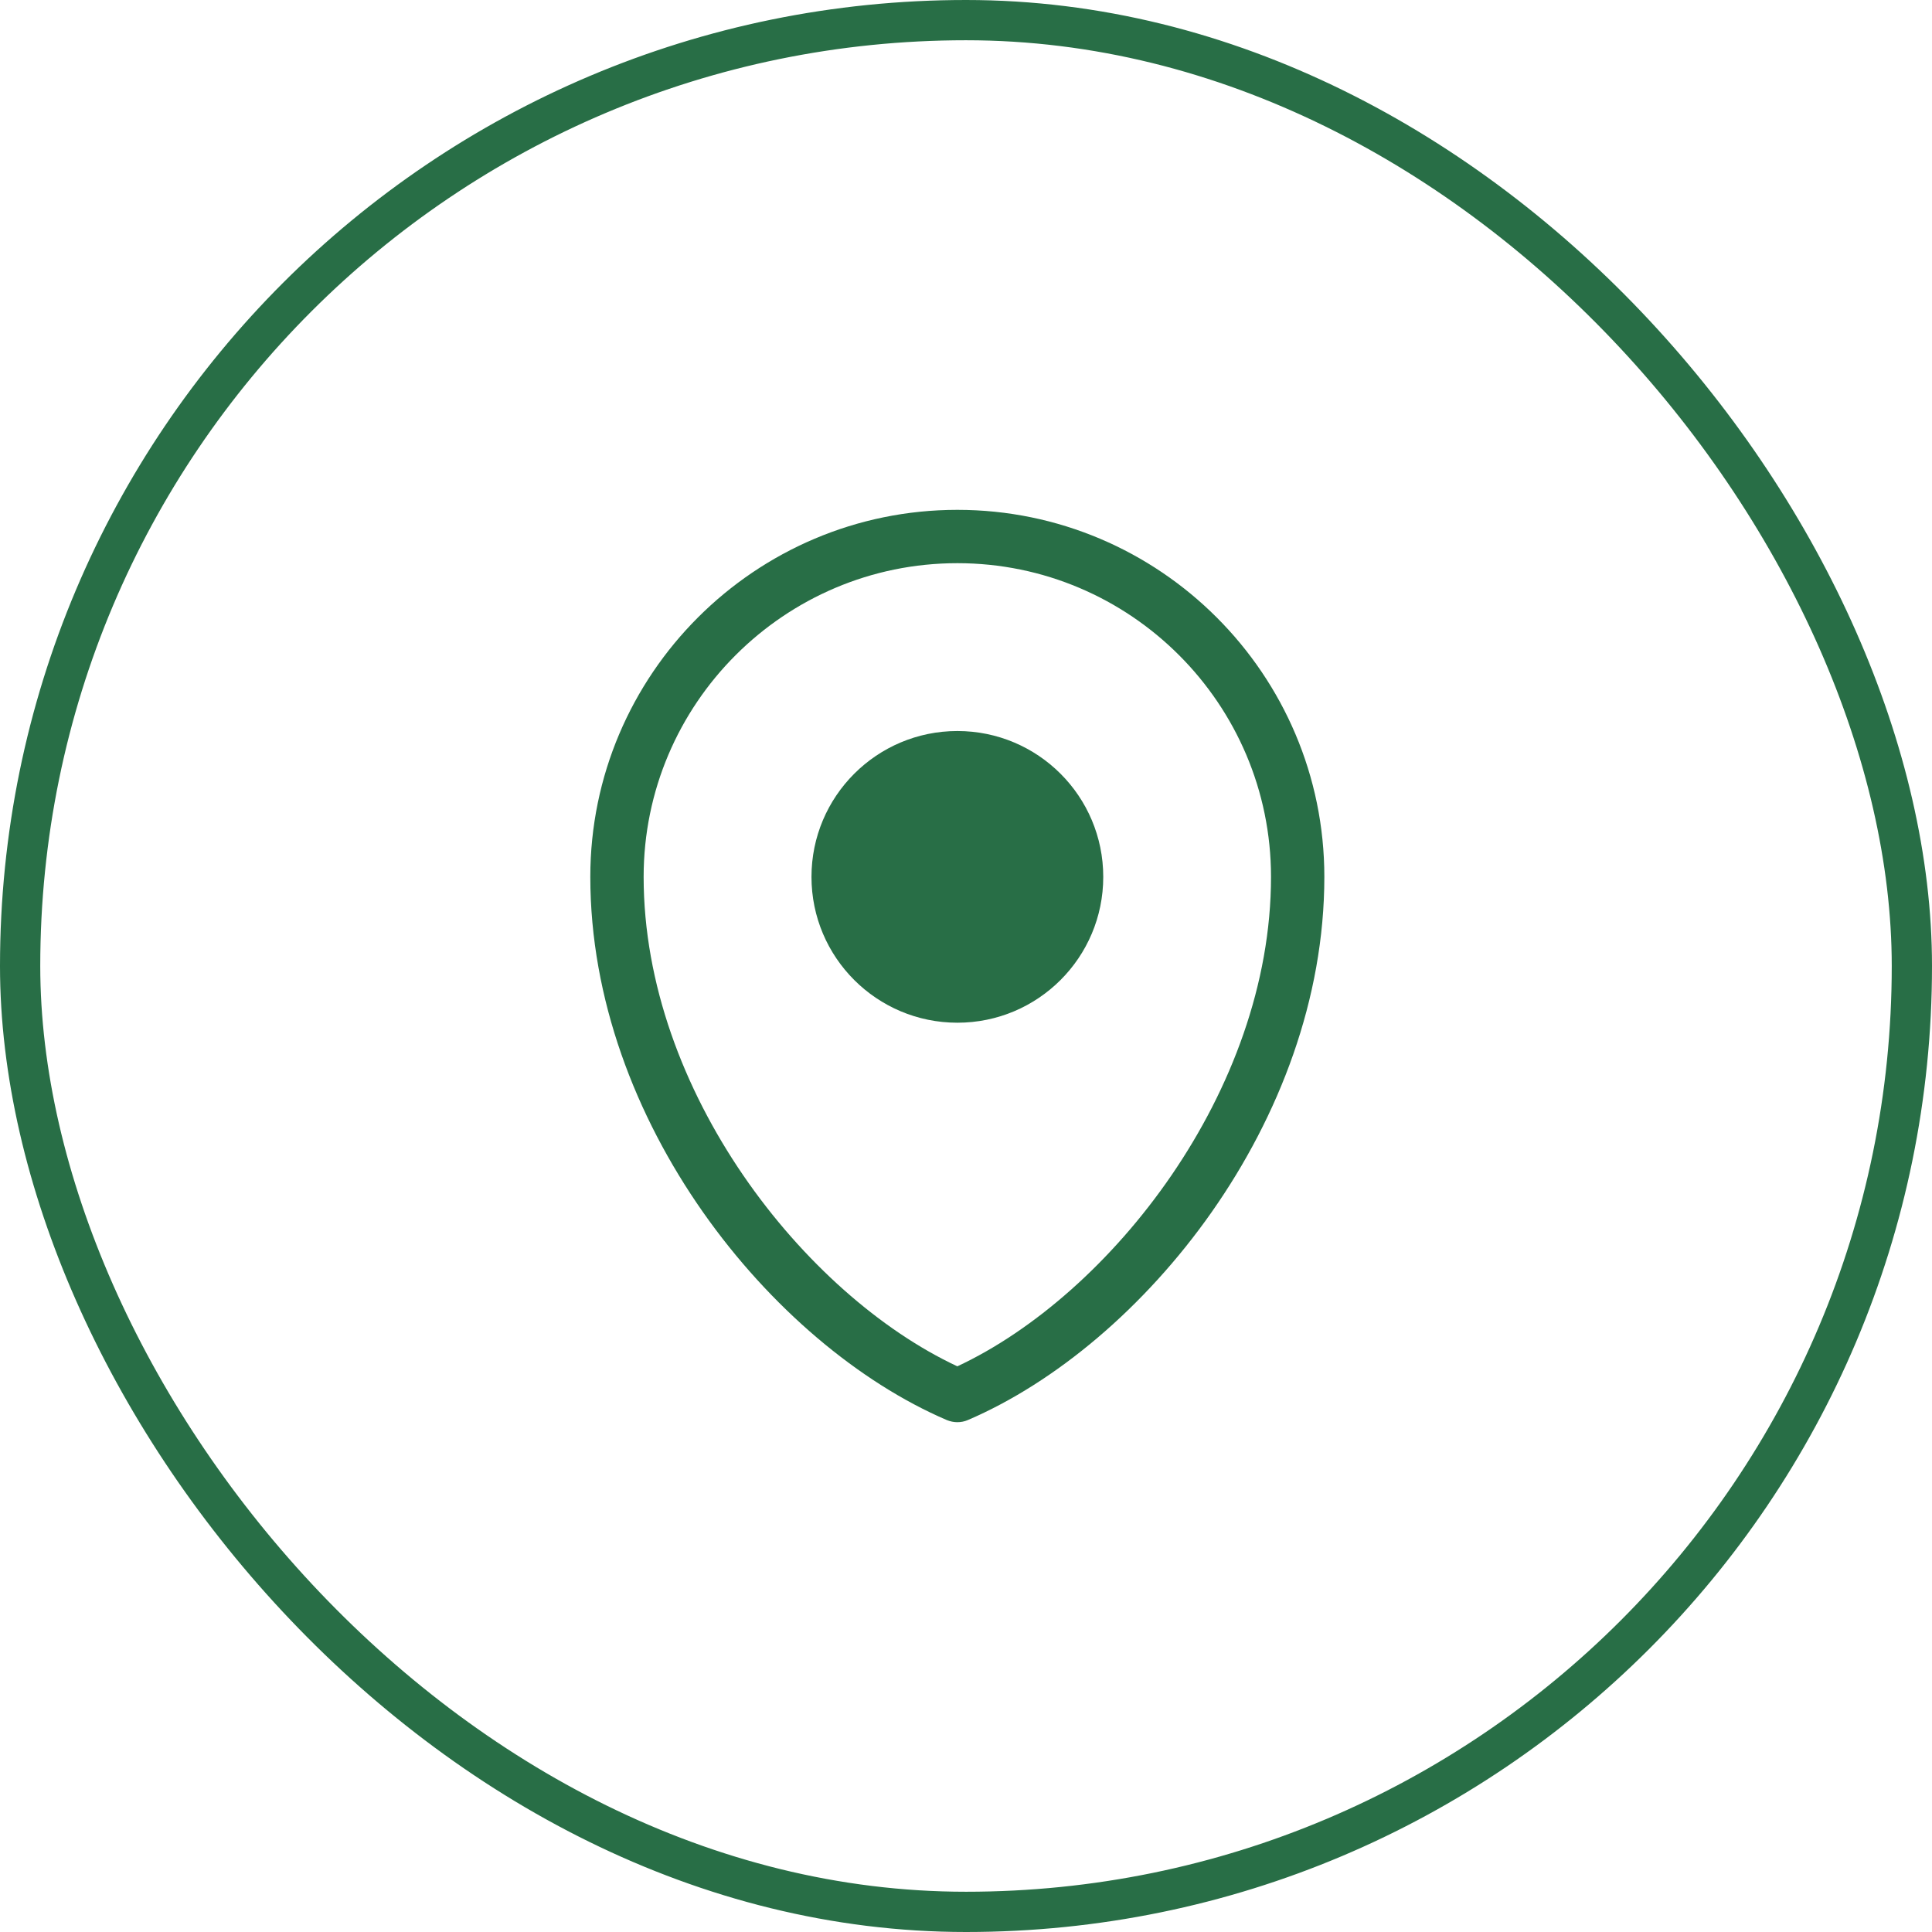 <svg width="48" height="48" viewBox="0 0 48 48" fill="none" xmlns="http://www.w3.org/2000/svg">
<rect x="0.5" y="0.5" width="47" height="47" rx="23.5" stroke="#286E46"/>
<g clip-path="url(#clip0_7870_18346)">
<path d="M23.785 35.334C23.695 35.334 23.608 35.315 23.523 35.281C19.169 33.414 14.666 27.857 14.666 21.785C14.666 16.758 18.757 12.667 23.785 12.667C28.813 12.667 32.903 16.758 32.903 21.785C32.903 27.857 28.399 33.414 24.045 35.281C23.962 35.317 23.873 35.334 23.783 35.334H23.785ZM23.785 13.992C19.487 13.992 15.991 17.488 15.991 21.785C15.991 27.115 19.988 32.171 23.785 33.946C27.584 32.171 31.578 27.115 31.578 21.785C31.578 17.488 28.082 13.992 23.785 13.992Z" fill="#286E46"/>
<path d="M23.786 25.409C21.786 25.409 20.161 23.788 20.161 21.786C20.161 19.783 21.786 18.162 23.786 18.162C25.787 18.162 27.41 19.783 27.41 21.786C27.41 23.788 25.788 25.409 23.786 25.409Z" fill="#286E46"/>
</g>
<defs>
<clipPath id="clip0_7870_18346">
<rect width="18.237" height="22.667" fill="white" transform="translate(14.666 12.667)"/>
</clipPath>
</defs>
</svg>
